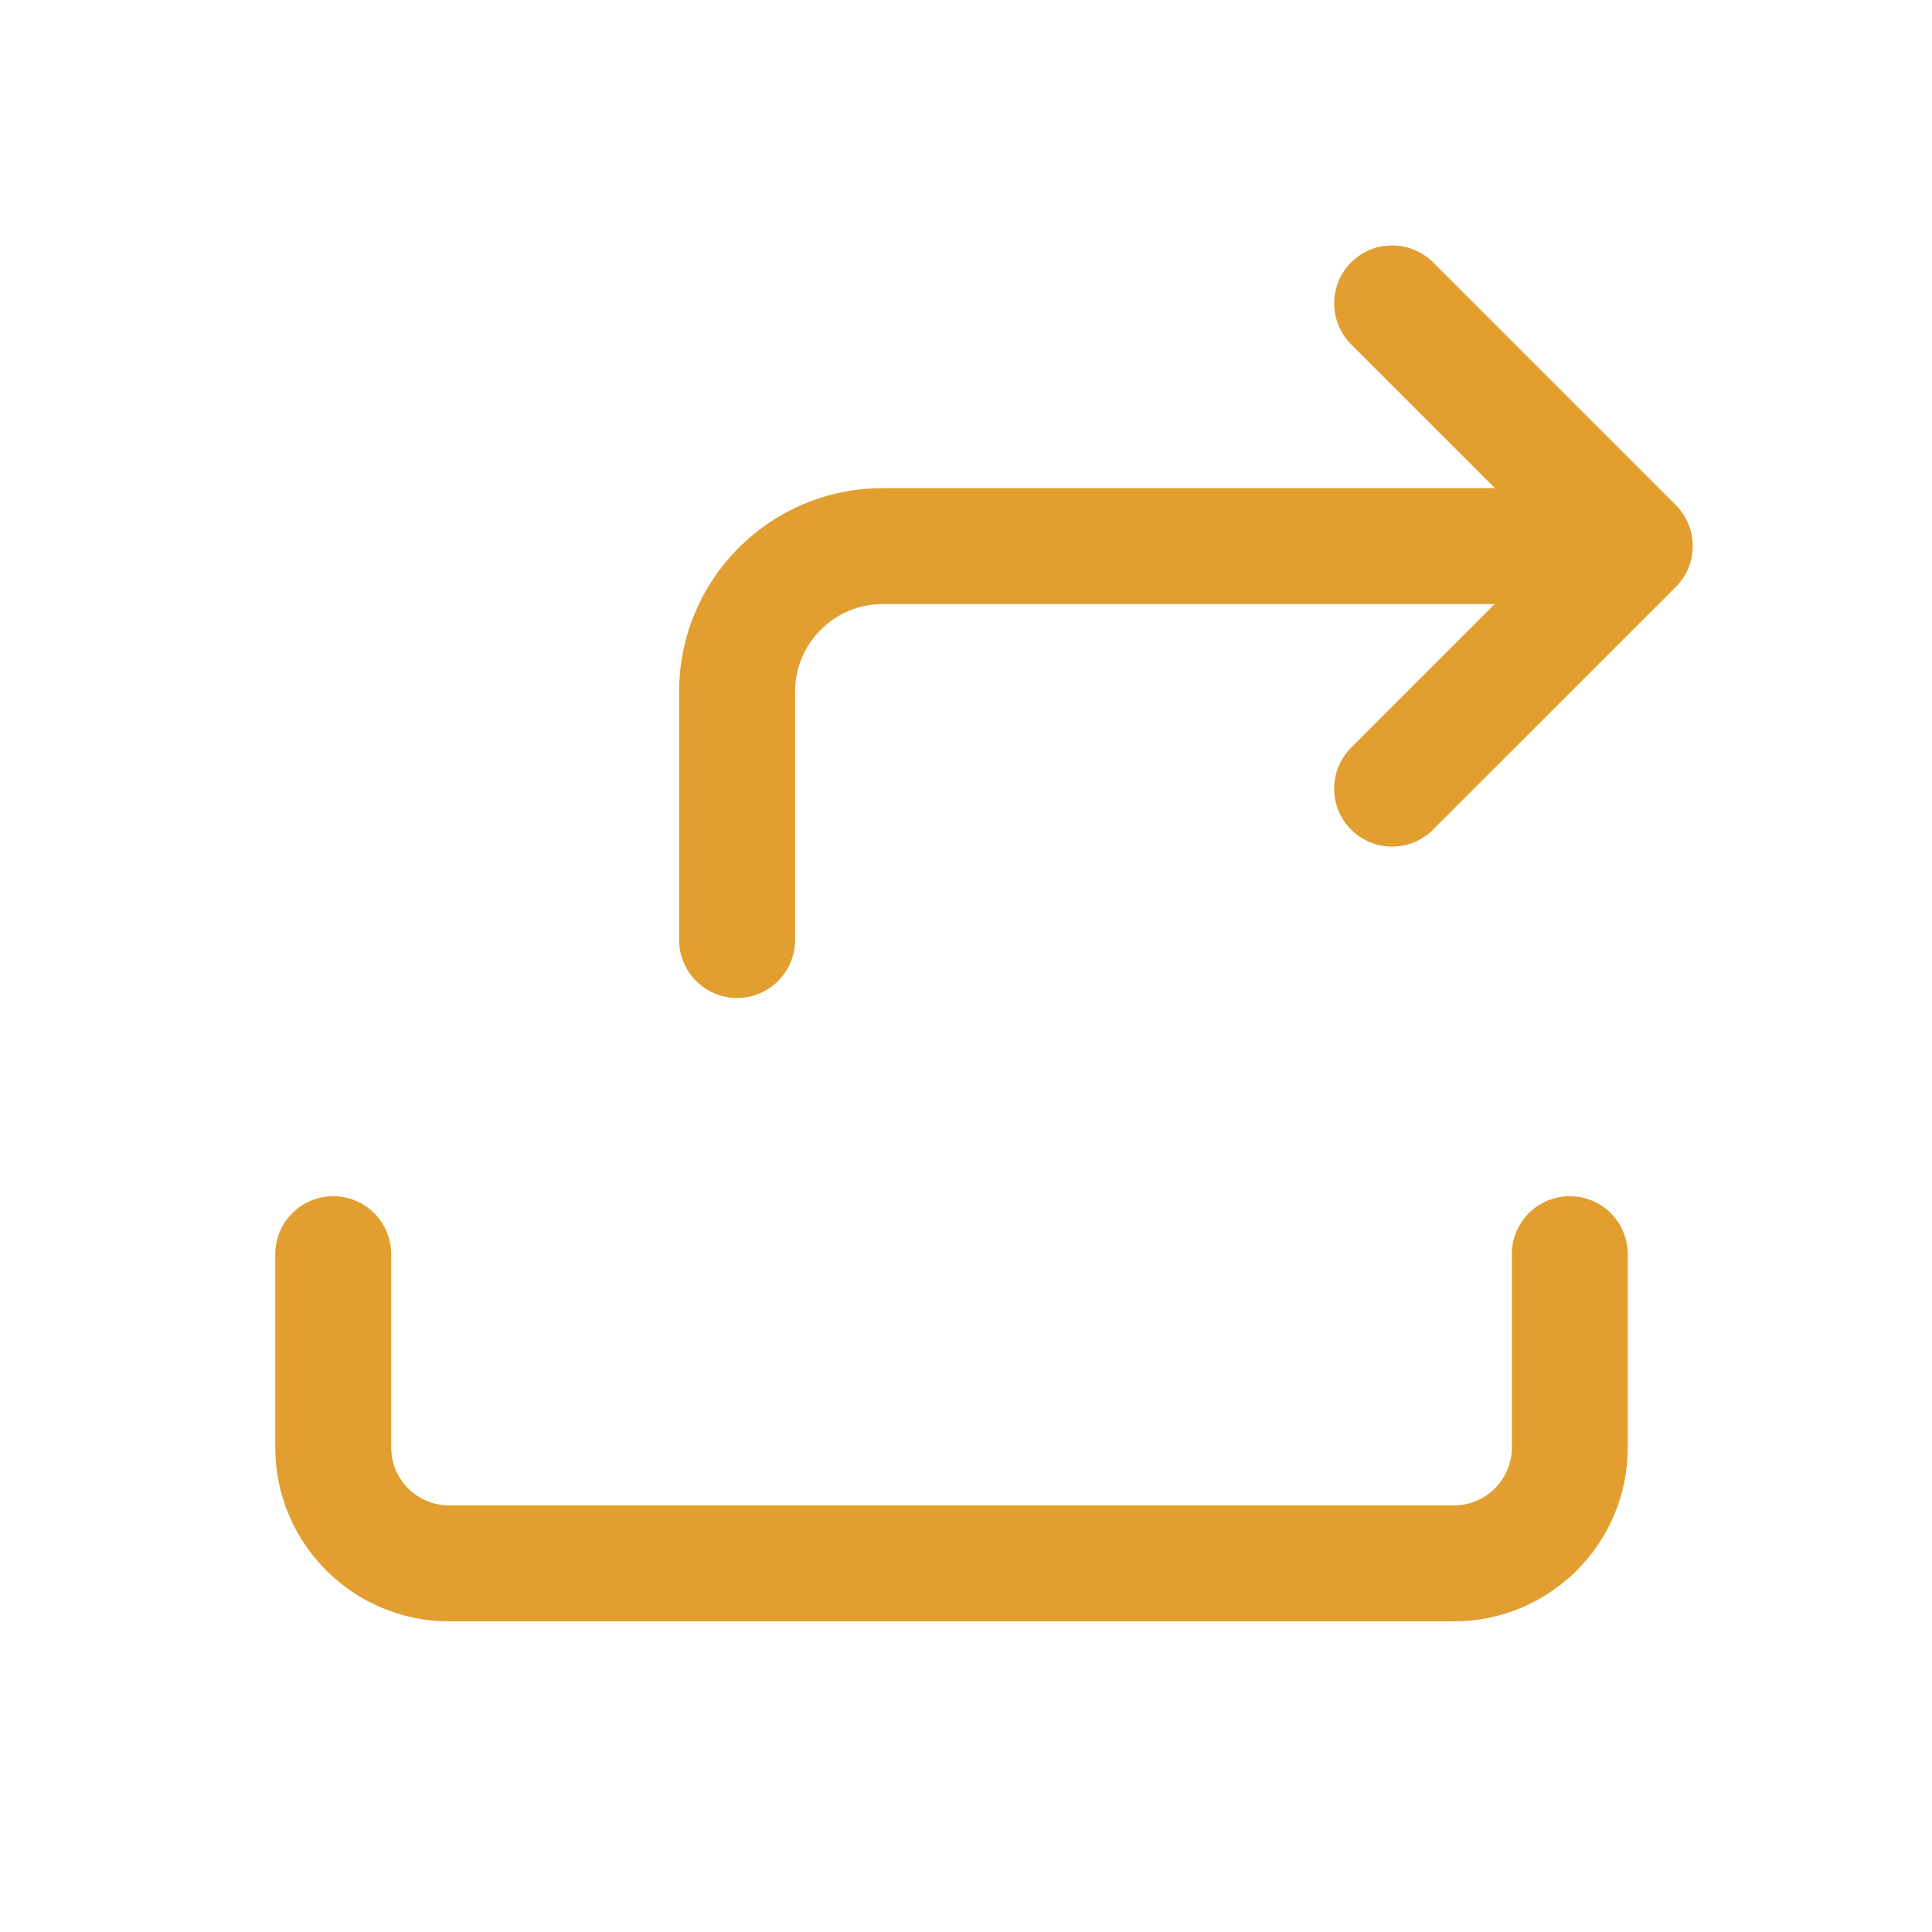 <?xml version="1.0" encoding="UTF-8"?> <svg xmlns="http://www.w3.org/2000/svg" width="80" height="80" viewBox="0 0 25 25" fill="none" transform="rotate(0 0 0)"><path d="M17.483 10.735C17.191 10.442 17.191 9.967 17.484 9.674L19.341 7.817L11.421 7.817C10.795 7.817 10.288 8.325 10.288 8.951L10.288 12.164C10.288 12.578 9.952 12.914 9.538 12.914C9.124 12.914 8.788 12.578 8.788 12.164L8.788 8.951C8.788 7.496 9.967 6.317 11.421 6.317L19.345 6.317L17.484 4.456C17.191 4.163 17.191 3.688 17.484 3.395C17.776 3.103 18.251 3.103 18.544 3.395L21.684 6.535C21.825 6.676 21.904 6.867 21.904 7.066C21.904 7.264 21.825 7.455 21.684 7.596L18.544 10.735C18.251 11.028 17.776 11.028 17.483 10.735Z" fill="#e29e2e"></path><path d="M5.062 16.23C5.062 15.815 4.727 15.479 4.312 15.479C3.898 15.479 3.562 15.815 3.562 16.23V18.73C3.562 19.972 4.57 20.98 5.812 20.98H18.813C20.056 20.98 21.063 19.972 21.063 18.73V16.23C21.063 15.815 20.728 15.479 20.313 15.479C19.899 15.479 19.563 15.815 19.563 16.23V18.73C19.563 19.144 19.228 19.48 18.813 19.48H5.812C5.398 19.48 5.062 19.144 5.062 18.73V16.23Z" fill="#e29e2e"></path></svg> 